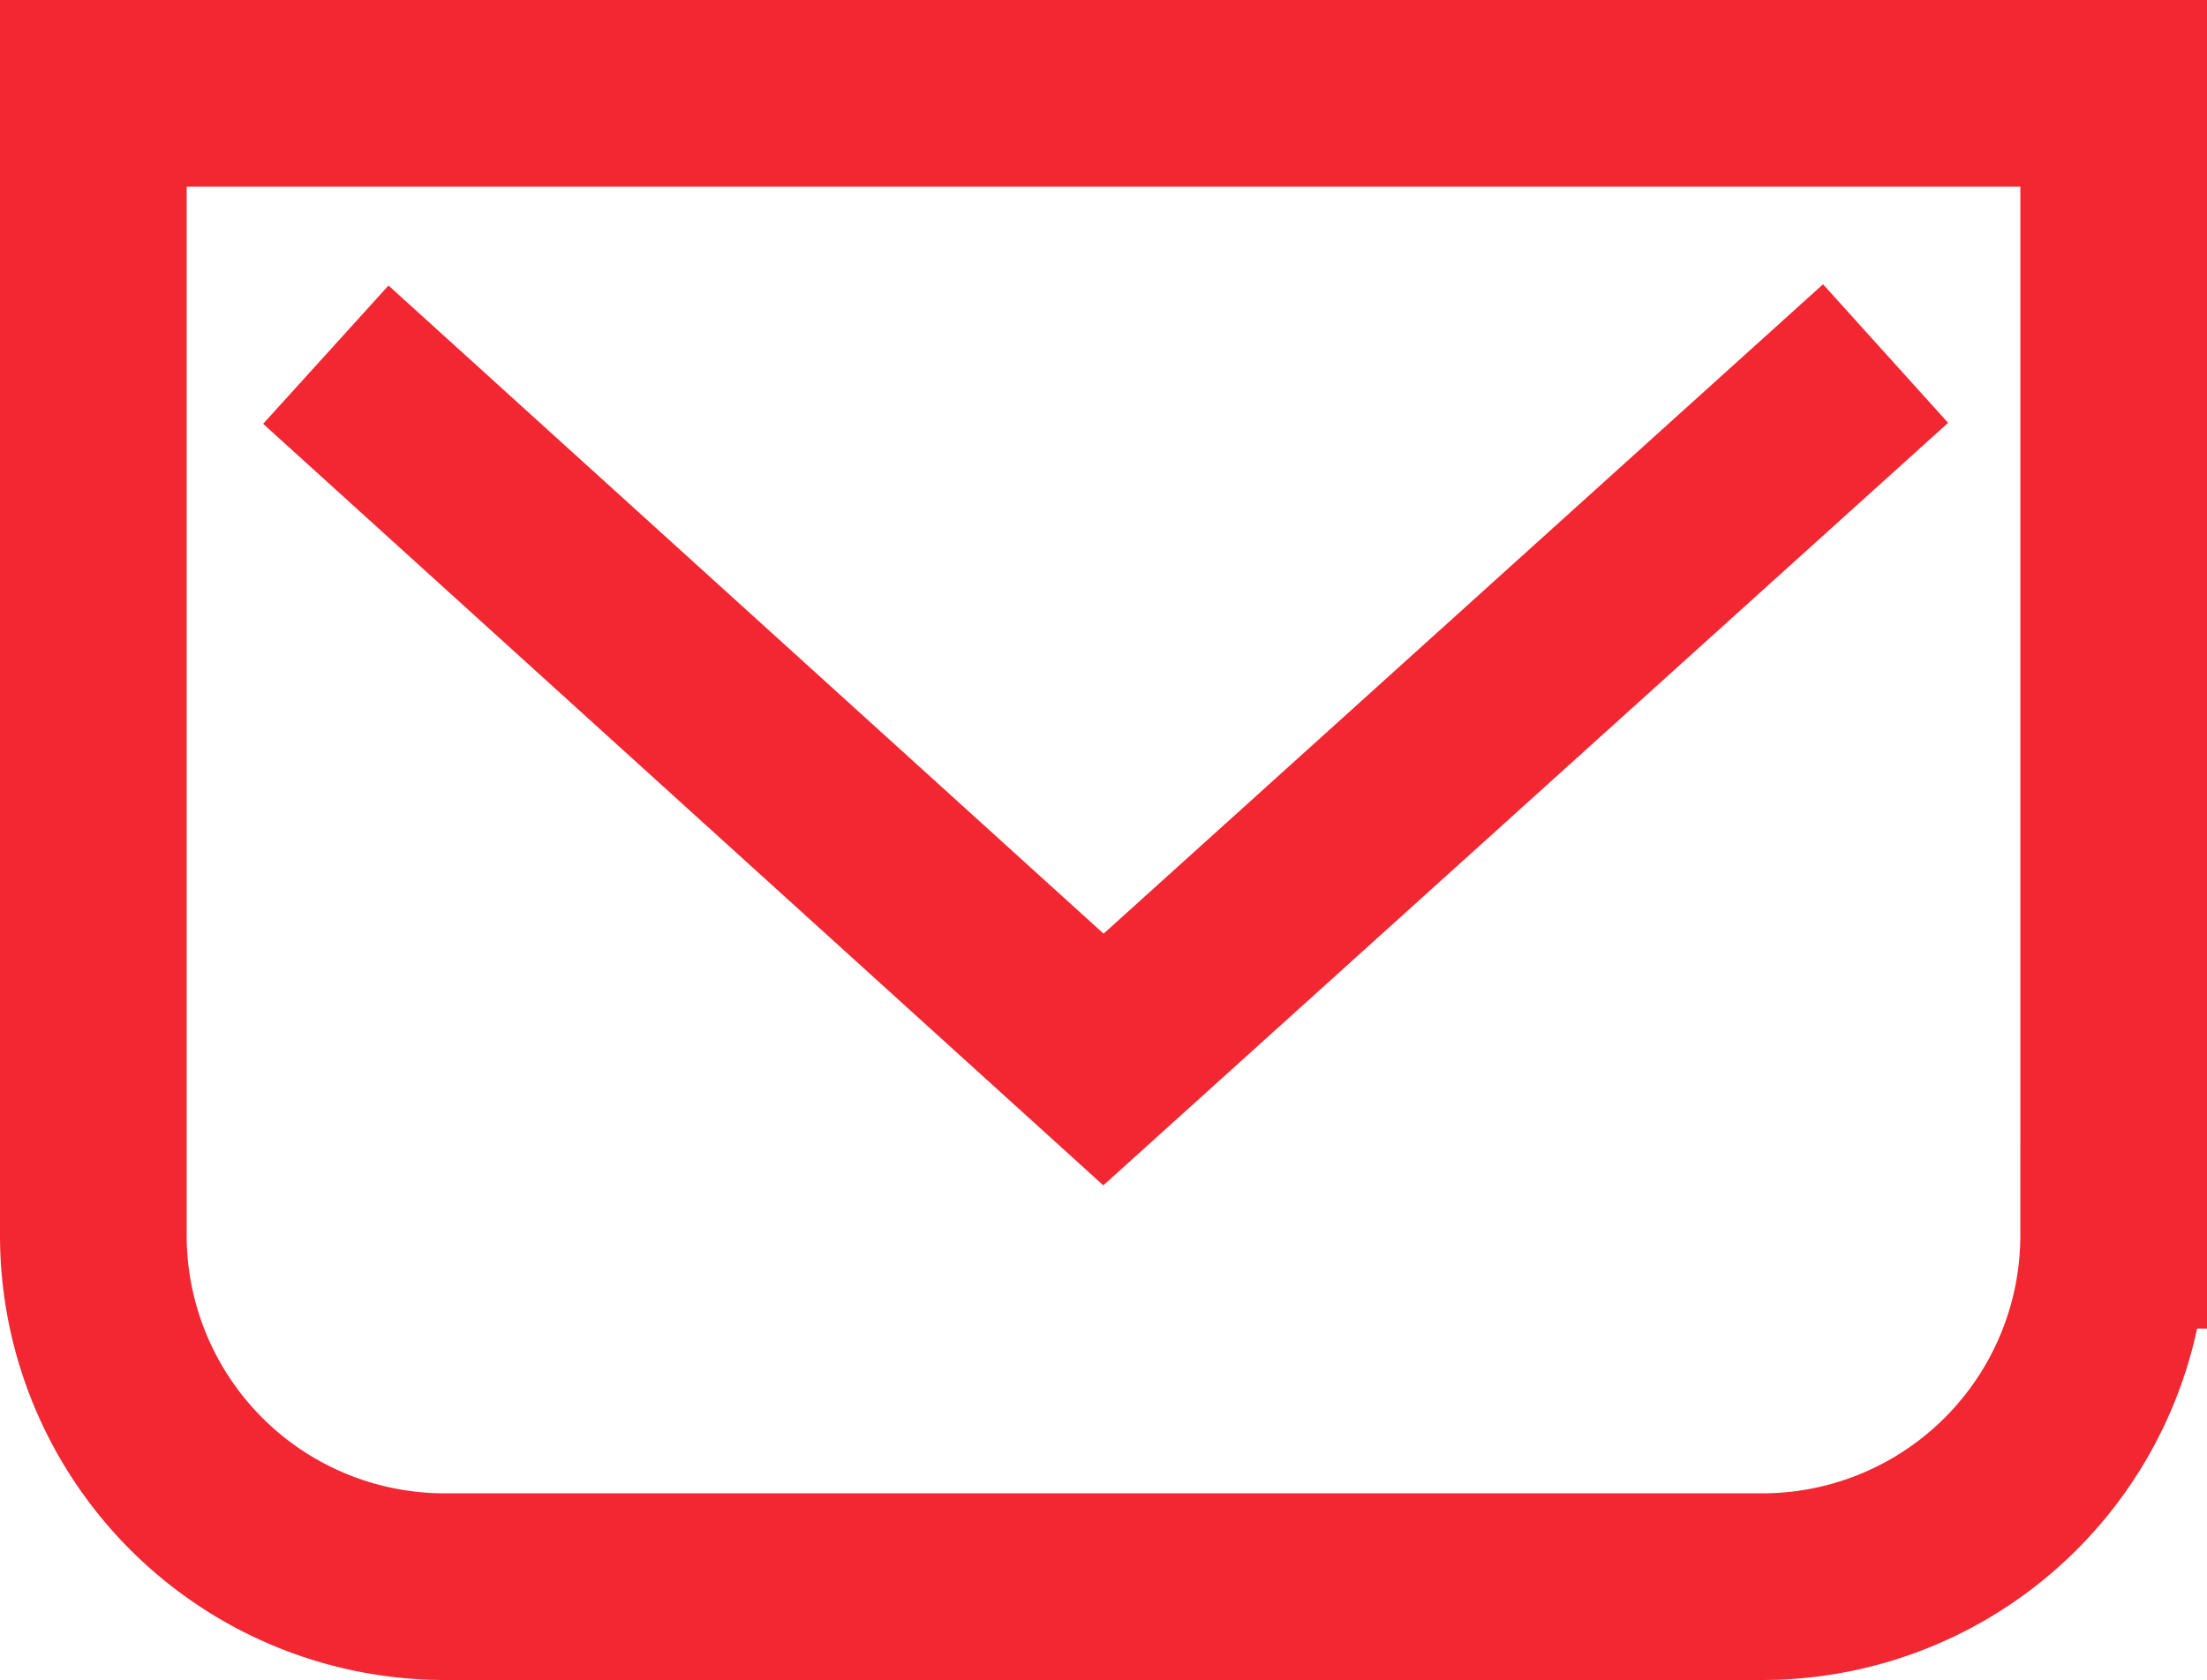 <svg xmlns="http://www.w3.org/2000/svg" width="23.647" height="18" viewBox="0 0 23.647 18">
  <g id="Mail" transform="translate(-340 -1601)">
    <path id="Path_1967" data-name="Path 1967" d="M358.882,1618H344.765a3.765,3.765,0,0,1-3.765-3.765V1602h21.647v12.235A3.765,3.765,0,0,1,358.882,1618Z" transform="translate(0)" fill="none" stroke="#f22732" stroke-miterlimit="10" stroke-width="2"/>
    <path id="Path_1968" data-name="Path 1968" d="M346.293,1607.938l8.332,7.552,8.38-7.564" transform="translate(-2.802 -3.138)" fill="none" stroke="#f22732" stroke-miterlimit="10" stroke-width="2"/>
  </g>
</svg>
